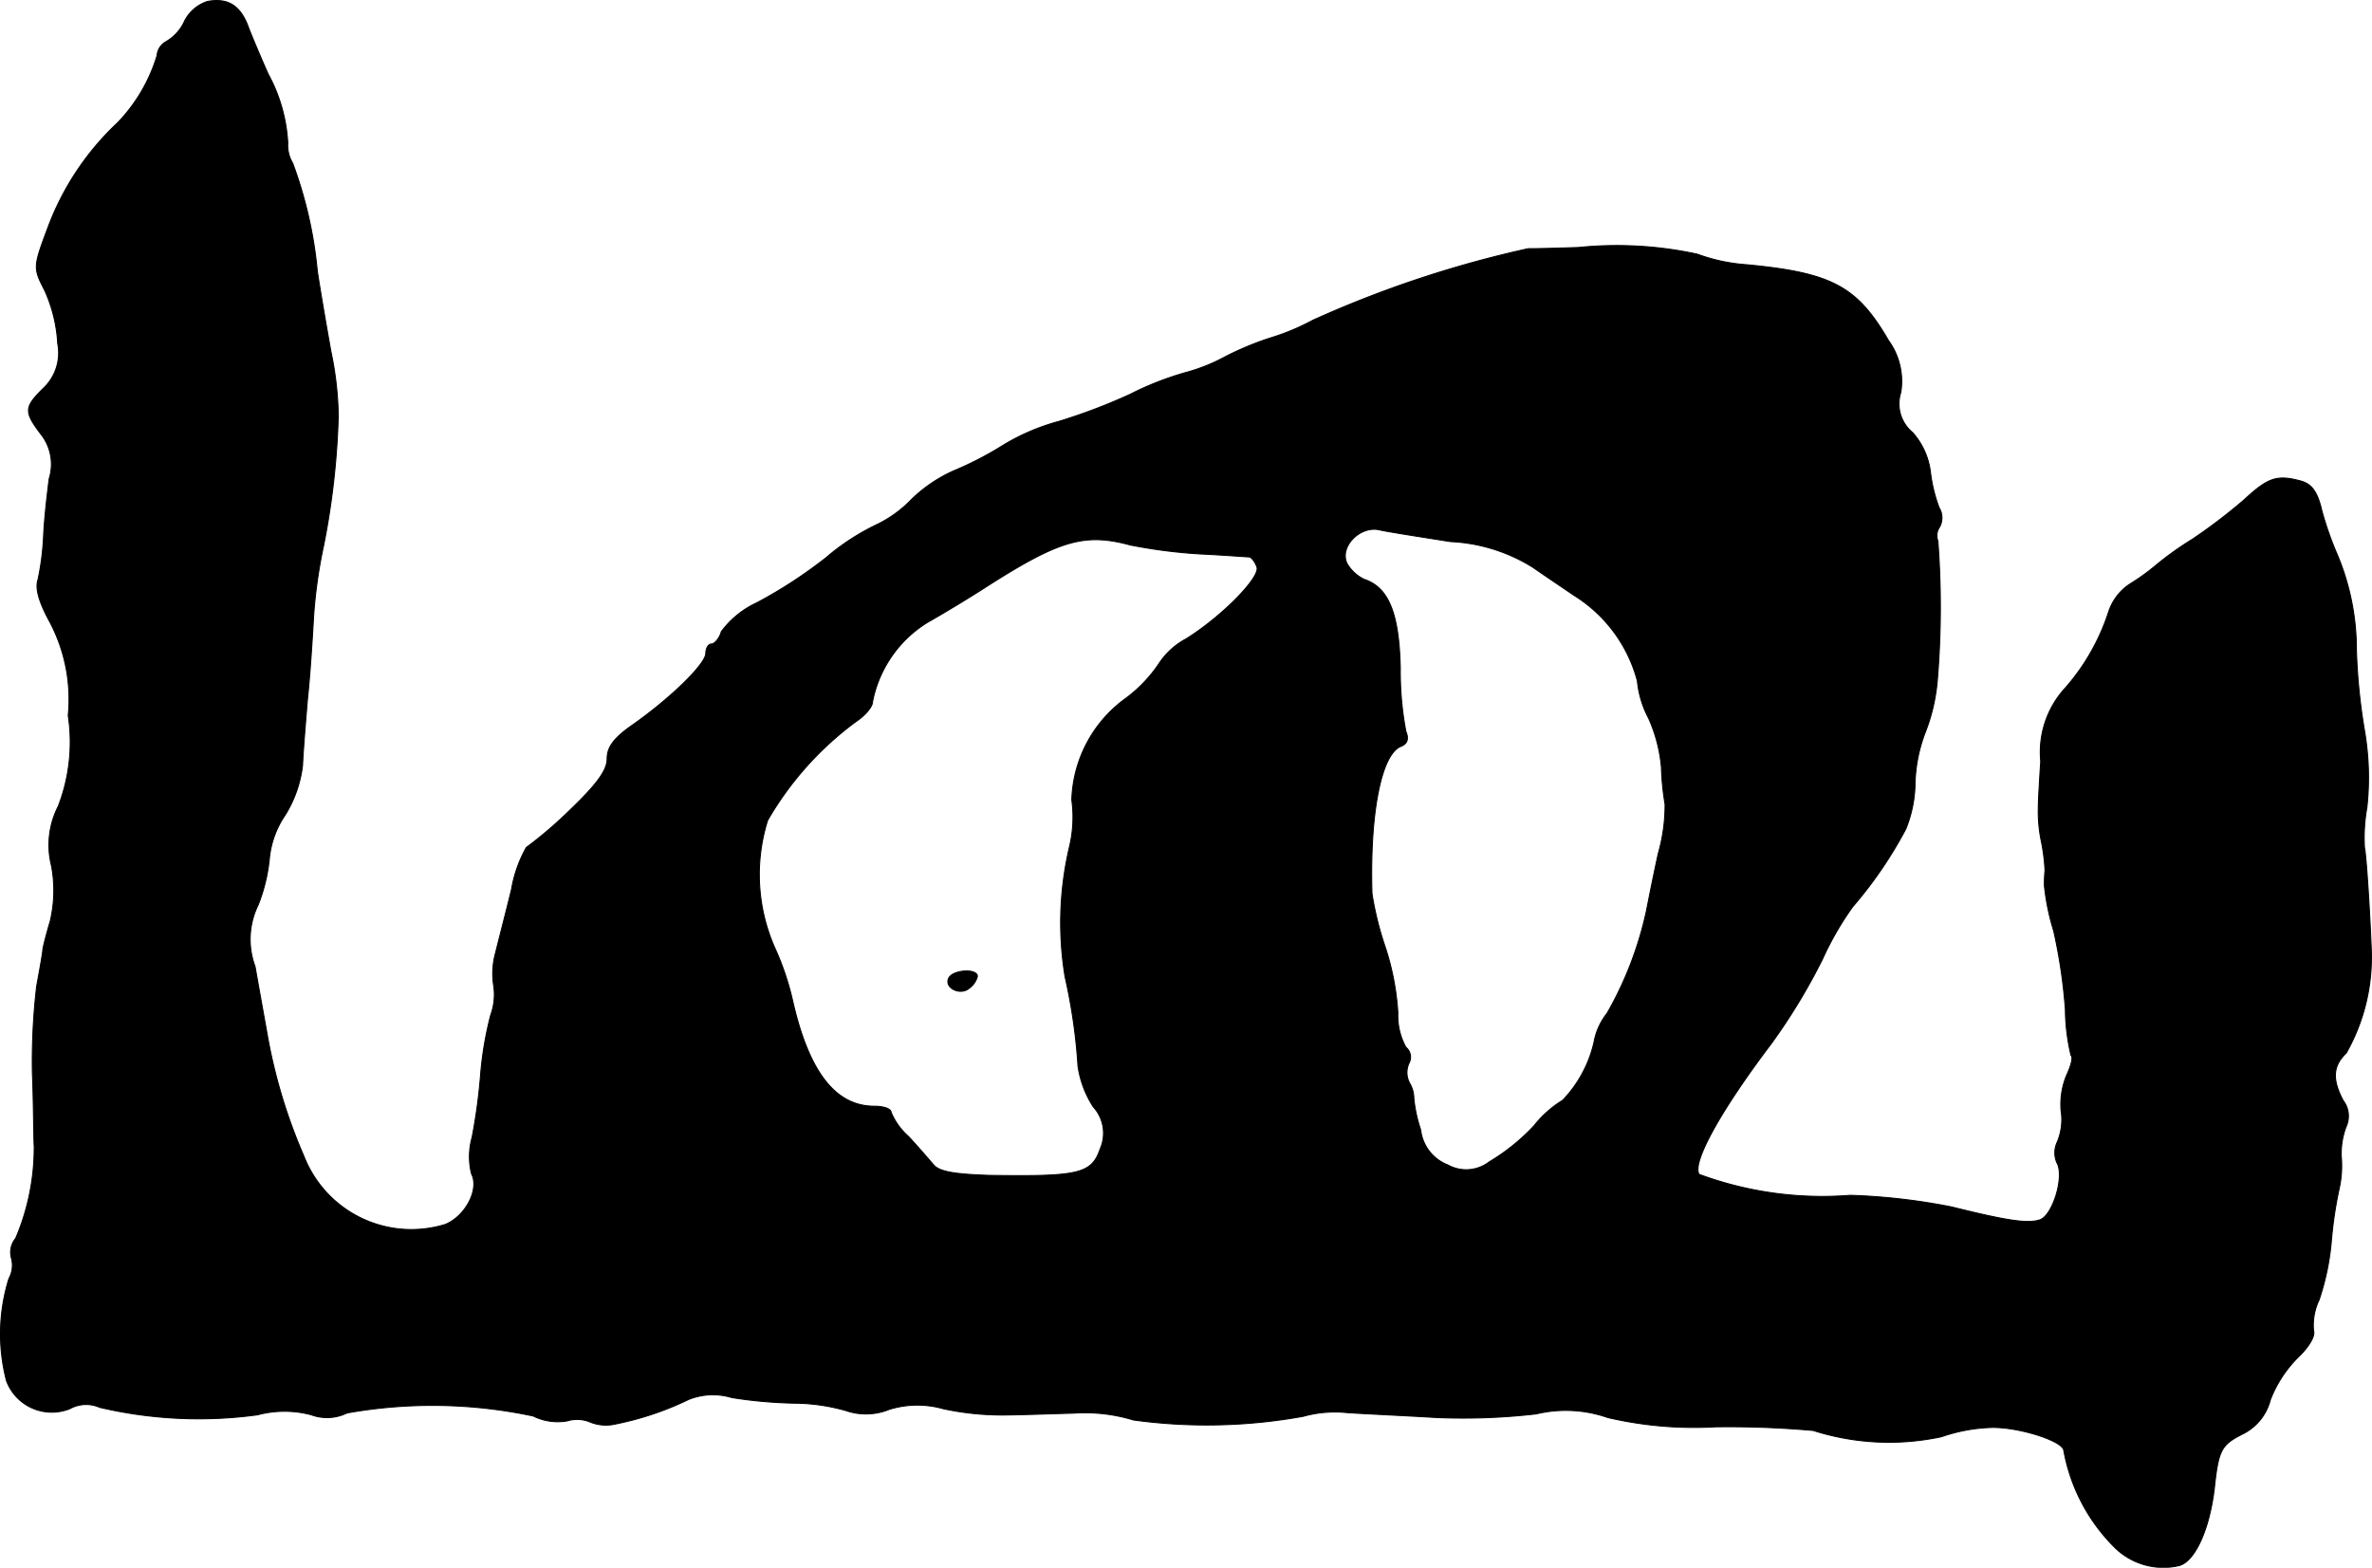 <?xml version="1.0" encoding="UTF-8"?>
<svg xmlns="http://www.w3.org/2000/svg"
     version="1.1"
     width="8.217mm"
     height="5.432mm"
     viewBox="0 0 23.293 15.397">
   <defs>
      <style type="text/css"><![CDATA[
      .a {
        stroke: #000;
        stroke-linecap: round;
        stroke-linejoin: round;
        stroke-width: 0.01px;
      }
    ]]></style>
   </defs>
   <path class="a"
         d="M2.039.013a.387.387,0,0,0-.224.188.445.445,0,0,1-.182.206A.172.172,0,0,0,1.542.546a1.626,1.626,0,0,1-.388.66A2.703,2.703,0,0,0,.47,2.236c-.145.388-.145.394-.03.618a1.463,1.463,0,0,1,.127.521.476.476,0,0,1-.145.442c-.182.182-.188.224-.024.442a.475.475,0,0,1,.085.442c-.018.139-.048.394-.055.563a2.614,2.614,0,0,1-.055.43c-.03.085.012.224.115.412a1.625,1.625,0,0,1,.182.921,1.753,1.753,0,0,1-.097.89.836.836,0,0,0-.067.588,1.31,1.31,0,0,1-.012.539c-.036.121-.067.242-.073.279,0,.03-.03.194-.061.363a6.368,6.368,0,0,0-.042.848c.012.297.012.624.018.727a2.279,2.279,0,0,1-.182.902.213.213,0,0,0-.042.194.265.265,0,0,1-.024.2A1.826,1.826,0,0,0,.064,13.563a.475.475,0,0,0,.612.277l.012-.005a.33.33,0,0,1,.291-.012,4.263,4.263,0,0,0,1.551.073,1.022,1.022,0,0,1,.527,0,.449.449,0,0,0,.351-.018,4.755,4.755,0,0,1,1.829.03.541.541,0,0,0,.333.048A.334.334,0,0,1,5.8,13.969a.409.409,0,0,0,.242.018,2.98,2.98,0,0,0,.721-.242.638.638,0,0,1,.424-.018,4.494,4.494,0,0,0,.624.055,1.874,1.874,0,0,1,.497.073.605.605,0,0,0,.424-.012.929.929,0,0,1,.533-.006,2.776,2.776,0,0,0,.575.061c.151,0,.466-.012.697-.018a1.633,1.633,0,0,1,.594.067,5.301,5.301,0,0,0,1.666-.036,1.166,1.166,0,0,1,.436-.036c.182.012.581.03.878.048a6.231,6.231,0,0,0,.975-.036,1.25,1.25,0,0,1,.703.036,3.732,3.732,0,0,0,1.06.091,9.357,9.357,0,0,1,.957.036,2.449,2.449,0,0,0,1.26.061,1.648,1.648,0,0,1,.503-.091c.273,0,.684.133.697.224a1.79,1.79,0,0,0,.491.945.679.679,0,0,0,.642.188c.157-.042.297-.357.345-.751.042-.394.067-.436.297-.551a.517.517,0,0,0,.254-.327,1.204,1.204,0,0,1,.267-.412c.109-.103.176-.212.157-.267a.585.585,0,0,1,.055-.303,2.481,2.481,0,0,0,.121-.588,4.033,4.033,0,0,1,.073-.491,1.032,1.032,0,0,0,.024-.321.739.739,0,0,1,.048-.303.251.251,0,0,0-.03-.254c-.109-.206-.103-.339.03-.466A1.911,1.911,0,0,0,23.286,9.323c-.012-.321-.048-.921-.067-.999a1.694,1.694,0,0,1,.024-.394,2.728,2.728,0,0,0-.024-.757,5.849,5.849,0,0,1-.079-.787,2.41,2.41,0,0,0-.188-.939,3.223,3.223,0,0,1-.151-.43c-.042-.182-.097-.26-.2-.291-.242-.067-.327-.036-.563.182a5.36,5.36,0,0,1-.509.388,3.127,3.127,0,0,0-.363.26,2.183,2.183,0,0,1-.254.182.524.524,0,0,0-.206.273,2.123,2.123,0,0,1-.424.745.932.932,0,0,0-.242.721c-.012.182-.024.388-.024.454a1.432,1.432,0,0,0,.03.333,1.869,1.869,0,0,1,.036.285,1.315,1.315,0,0,0-.006.151,2.276,2.276,0,0,0,.091.442,5.189,5.189,0,0,1,.115.775,2.018,2.018,0,0,0,.055.448c.024.018,0,.103-.042.194a.741.741,0,0,0-.055.351.57.57,0,0,1-.036.303.246.246,0,0,0-.006.206c.079.133-.042.527-.17.563-.115.036-.303.012-.86-.127a6.072,6.072,0,0,0-.999-.115,3.481,3.481,0,0,1-1.484-.206c-.073-.115.218-.636.709-1.284a5.897,5.897,0,0,0,.503-.83,3.007,3.007,0,0,1,.297-.515,4.114,4.114,0,0,0,.521-.763,1.234,1.234,0,0,0,.091-.454,1.517,1.517,0,0,1,.103-.503,1.807,1.807,0,0,0,.115-.497,8.661,8.661,0,0,0,.006-1.375.15.15,0,0,1,.018-.139.19.19,0,0,0-.006-.188,1.485,1.485,0,0,1-.085-.351.719.719,0,0,0-.176-.388.365.365,0,0,1-.115-.394.681.681,0,0,0-.121-.509c-.309-.533-.557-.666-1.399-.745a1.741,1.741,0,0,1-.478-.103A3.716,3.716,0,0,0,15.503,2.43c-.164.006-.394.012-.497.012a10.733,10.733,0,0,0-2.114.703,2.255,2.255,0,0,1-.424.176,2.976,2.976,0,0,0-.436.182,1.777,1.777,0,0,1-.394.157,3.014,3.014,0,0,0-.539.212,5.639,5.639,0,0,1-.703.267,2.119,2.119,0,0,0-.539.23,3.369,3.369,0,0,1-.503.26,1.431,1.431,0,0,0-.406.279,1.183,1.183,0,0,1-.333.242,2.258,2.258,0,0,0-.503.327,4.581,4.581,0,0,1-.678.442.91.91,0,0,0-.351.285c-.018.067-.067.121-.097.121s-.055.042-.055.091c0,.103-.333.43-.709.697-.194.133-.26.224-.26.339s-.103.254-.376.515a4.069,4.069,0,0,1-.418.357,1.28,1.28,0,0,0-.145.412c-.055.224-.127.503-.157.624a.763.763,0,0,0-.018.321.587.587,0,0,1-.03.291,3.456,3.456,0,0,0-.097.563,5.612,5.612,0,0,1-.085.636.701.701,0,0,0-.006.357c.079.151-.055.412-.254.497a1.133,1.133,0,0,1-1.393-.672,5.278,5.278,0,0,1-.357-1.181c-.03-.17-.085-.472-.121-.678a.768.768,0,0,1,.03-.606,1.679,1.679,0,0,0,.109-.442.912.912,0,0,1,.157-.442,1.192,1.192,0,0,0,.17-.485c.006-.139.03-.43.048-.648.024-.218.048-.588.061-.824a4.86,4.86,0,0,1,.097-.684,7.596,7.596,0,0,0,.145-1.278,3.266,3.266,0,0,0-.073-.636c-.042-.236-.103-.588-.133-.787a4.153,4.153,0,0,0-.242-1.06.343.343,0,0,1-.048-.2,1.595,1.595,0,0,0-.194-.678C2.572.589,2.487.389,2.444.28,2.366.056,2.244-.023,2.039.013ZM14.243,5.319a1.671,1.671,0,0,1,.812.254c.139.097.321.218.4.273a1.417,1.417,0,0,1,.624.842.974.974,0,0,0,.109.363,1.5,1.5,0,0,1,.127.485,2.617,2.617,0,0,0,.036.363,1.732,1.732,0,0,1-.067.485c-.048.218-.097.466-.115.557a3.518,3.518,0,0,1-.388,1.012.636.636,0,0,0-.127.279,1.209,1.209,0,0,1-.309.575,1.055,1.055,0,0,0-.279.248,2.007,2.007,0,0,1-.442.357.371.371,0,0,1-.406.03.42.42,0,0,1-.267-.345,1.387,1.387,0,0,1-.067-.309.302.302,0,0,0-.042-.151.219.219,0,0,1-.006-.194.125.125,0,0,0-.03-.157.647.647,0,0,1-.079-.339,2.563,2.563,0,0,0-.127-.654,3.135,3.135,0,0,1-.127-.515c-.024-.787.091-1.375.285-1.448.061-.024.079-.073.048-.145a3.18,3.18,0,0,1-.055-.624c-.012-.539-.115-.793-.357-.872a.392.392,0,0,1-.164-.151c-.085-.164.127-.382.321-.333C13.625,5.222,13.94,5.271,14.243,5.319Zm-3.131.036a5.108,5.108,0,0,0,.666.085c.248.012.472.03.491.03.024.006.055.048.073.097.042.097-.345.491-.697.709a.725.725,0,0,0-.26.236,1.388,1.388,0,0,1-.327.345,1.277,1.277,0,0,0-.533.999,1.252,1.252,0,0,1-.024.466,3.259,3.259,0,0,0-.042,1.272,5.532,5.532,0,0,1,.127.878.996.996,0,0,0,.151.4.383.383,0,0,1,.067.412c-.085.248-.212.273-1.096.26-.339-.012-.491-.036-.545-.109-.042-.048-.151-.176-.242-.273a.658.658,0,0,1-.17-.236c0-.036-.073-.061-.164-.061-.388,0-.648-.345-.806-1.048a2.695,2.695,0,0,0-.176-.515A1.785,1.785,0,0,1,7.538,8.057,3.178,3.178,0,0,1,8.404,7.088c.091-.061.164-.145.164-.194A1.182,1.182,0,0,1,9.107,6.113c.151-.085.4-.236.551-.333C10.403,5.301,10.651,5.228,11.112,5.356Z"/>
   <path class="a"
         d="M9.319,9.602c-.055.097.109.182.2.103a.207.207,0,0,0,.079-.115C9.598,9.511,9.367,9.523,9.319,9.602Z"/>
</svg>
